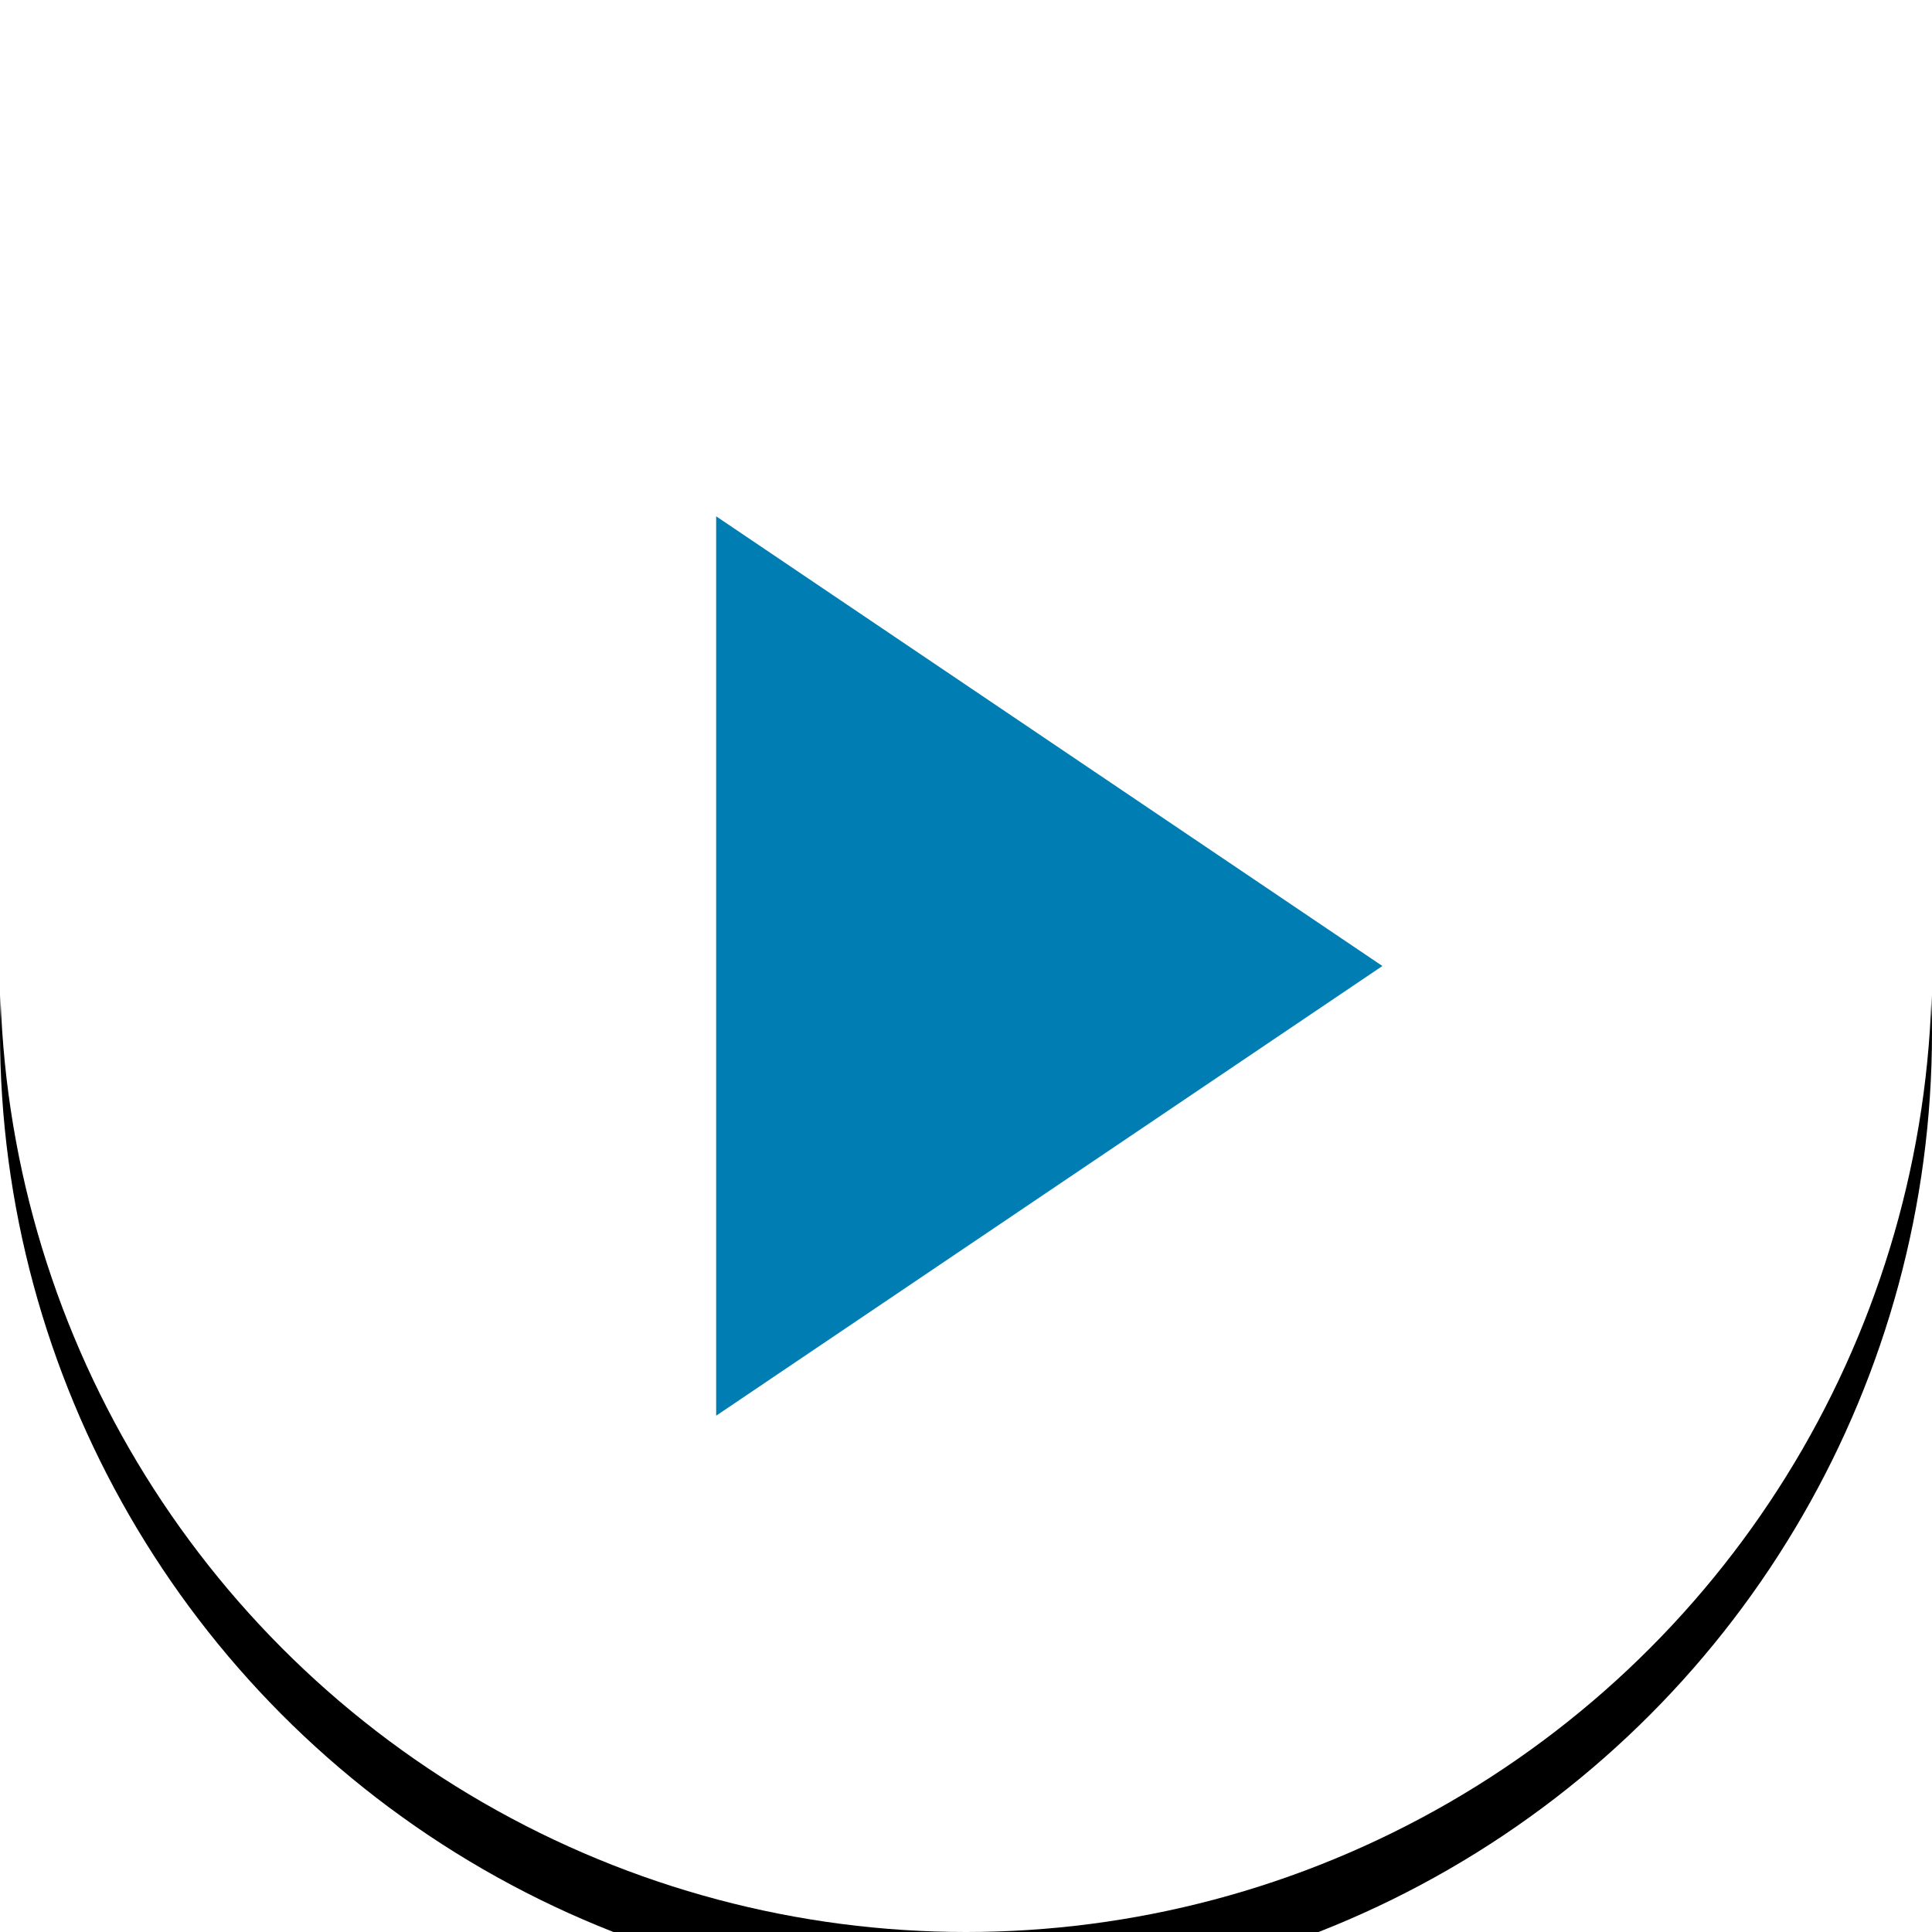 <svg width="58" height="58" viewBox="0 0 58 58" xmlns="http://www.w3.org/2000/svg" xmlns:xlink="http://www.w3.org/1999/xlink">
    <defs>
        <filter x="-12.1%" y="-8.6%" width="124.1%" height="124.1%" filterUnits="objectBoundingBox" id="056rksmgwa">
            <feOffset dy="2" in="SourceAlpha" result="shadowOffsetOuter1"/>
            <feGaussianBlur stdDeviation="2" in="shadowOffsetOuter1" result="shadowBlurOuter1"/>
            <feColorMatrix values="0 0 0 0 0 0 0 0 0 0 0 0 0 0 0 0 0 0 0.5 0" in="shadowBlurOuter1"/>
        </filter>
        <circle id="m0yfubd1eb" cx="29" cy="29" r="29"/>
    </defs>
    <g fill="none" fill-rule="evenodd">
        <g>
            <use fill="#000" filter="url(#056rksmgwa)" xlink:href="#m0yfubd1eb"/>
            <use fill="#FFF" xlink:href="#m0yfubd1eb"/>
        </g>
        <path fill="#007EB3" d="m41.5 29-20 13.5v-27z"/>
    </g>
</svg>
